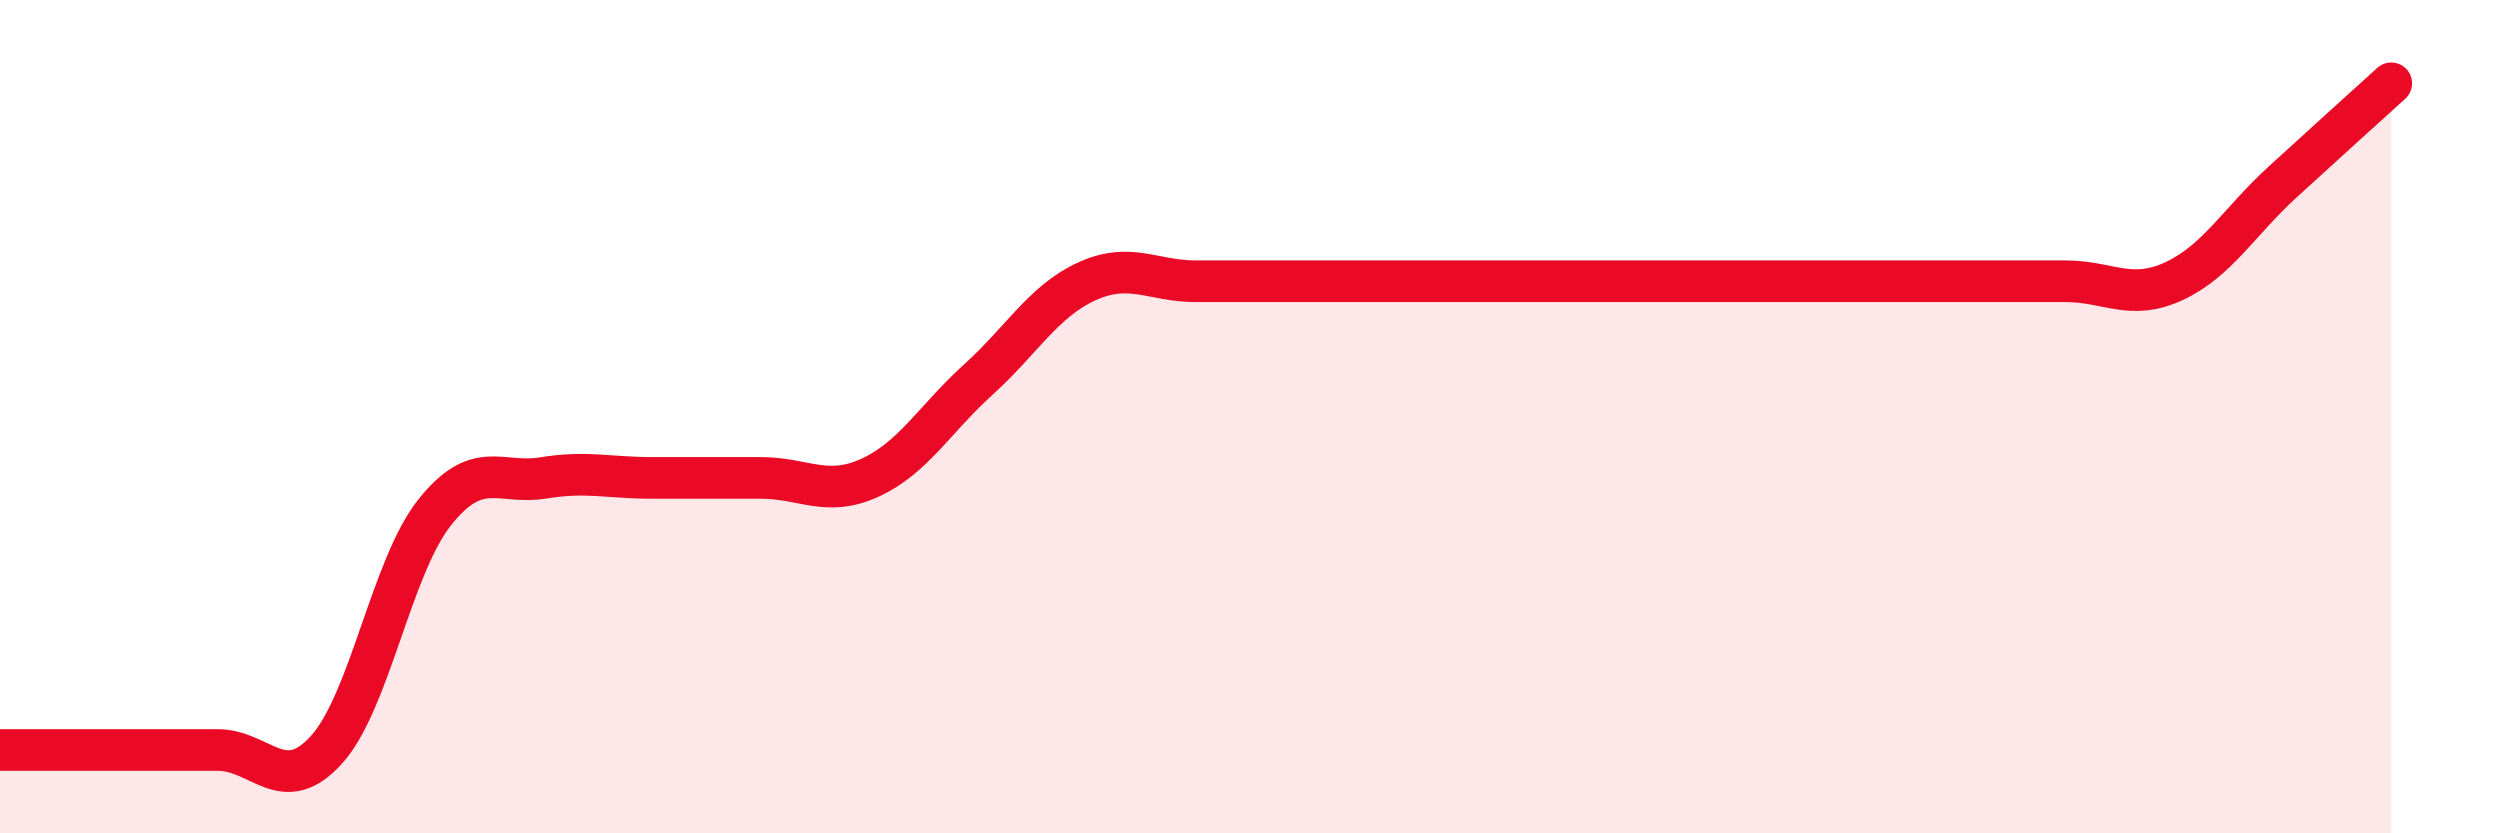 
    <svg width="60" height="20" viewBox="0 0 60 20" xmlns="http://www.w3.org/2000/svg">
      <path
        d="M 0,18 C 0.52,18 1.57,18 2.61,18 C 3.65,18 4.18,18 5.22,18 C 6.26,18 6.79,19.14 7.83,18 C 8.87,16.86 9.39,13.61 10.43,12.3 C 11.47,10.99 12,11.64 13.04,11.47 C 14.08,11.3 14.61,11.47 15.65,11.47 C 16.69,11.47 17.22,11.47 18.26,11.47 C 19.3,11.47 19.83,11.94 20.87,11.47 C 21.91,11 22.44,10.05 23.48,9.11 C 24.52,8.17 25.05,7.22 26.09,6.75 C 27.13,6.28 27.66,6.75 28.7,6.75 C 29.74,6.75 30.26,6.75 31.3,6.75 C 32.34,6.75 32.87,6.75 33.91,6.75 C 34.95,6.75 35.48,6.75 36.52,6.75 C 37.56,6.75 38.09,6.75 39.13,6.75 C 40.17,6.75 40.7,6.75 41.74,6.75 C 42.78,6.75 43.31,6.75 44.35,6.75 C 45.39,6.75 45.92,6.75 46.96,6.75 C 48,6.75 48.53,6.75 49.57,6.75 C 50.61,6.75 51.13,7.23 52.17,6.75 C 53.21,6.27 53.74,5.32 54.78,4.37 C 55.82,3.42 56.87,2.47 57.39,2L57.39 20L0 20Z"
        fill="#EB0A25"
        opacity="0.1"
        stroke-linecap="round"
        stroke-linejoin="round"
      />
      <path
        d="M 0,18 C 0.52,18 1.57,18 2.61,18 C 3.65,18 4.18,18 5.22,18 C 6.26,18 6.79,19.14 7.83,18 C 8.87,16.86 9.39,13.61 10.43,12.3 C 11.47,10.99 12,11.64 13.04,11.47 C 14.08,11.3 14.61,11.47 15.65,11.47 C 16.69,11.47 17.22,11.47 18.26,11.47 C 19.3,11.47 19.83,11.94 20.87,11.47 C 21.91,11 22.44,10.05 23.48,9.11 C 24.52,8.17 25.05,7.22 26.09,6.75 C 27.13,6.28 27.66,6.75 28.7,6.75 C 29.74,6.75 30.26,6.75 31.3,6.75 C 32.34,6.75 32.87,6.75 33.91,6.75 C 34.95,6.75 35.48,6.75 36.52,6.75 C 37.56,6.75 38.09,6.75 39.13,6.75 C 40.17,6.75 40.7,6.75 41.74,6.75 C 42.78,6.75 43.31,6.75 44.35,6.75 C 45.39,6.75 45.92,6.75 46.96,6.75 C 48,6.75 48.53,6.75 49.57,6.75 C 50.61,6.75 51.13,7.23 52.17,6.75 C 53.21,6.27 53.74,5.32 54.78,4.37 C 55.82,3.42 56.87,2.47 57.39,2"
        stroke="#EB0A25"
        stroke-width="1"
        fill="none"
        stroke-linecap="round"
        stroke-linejoin="round"
      />
    </svg>
  